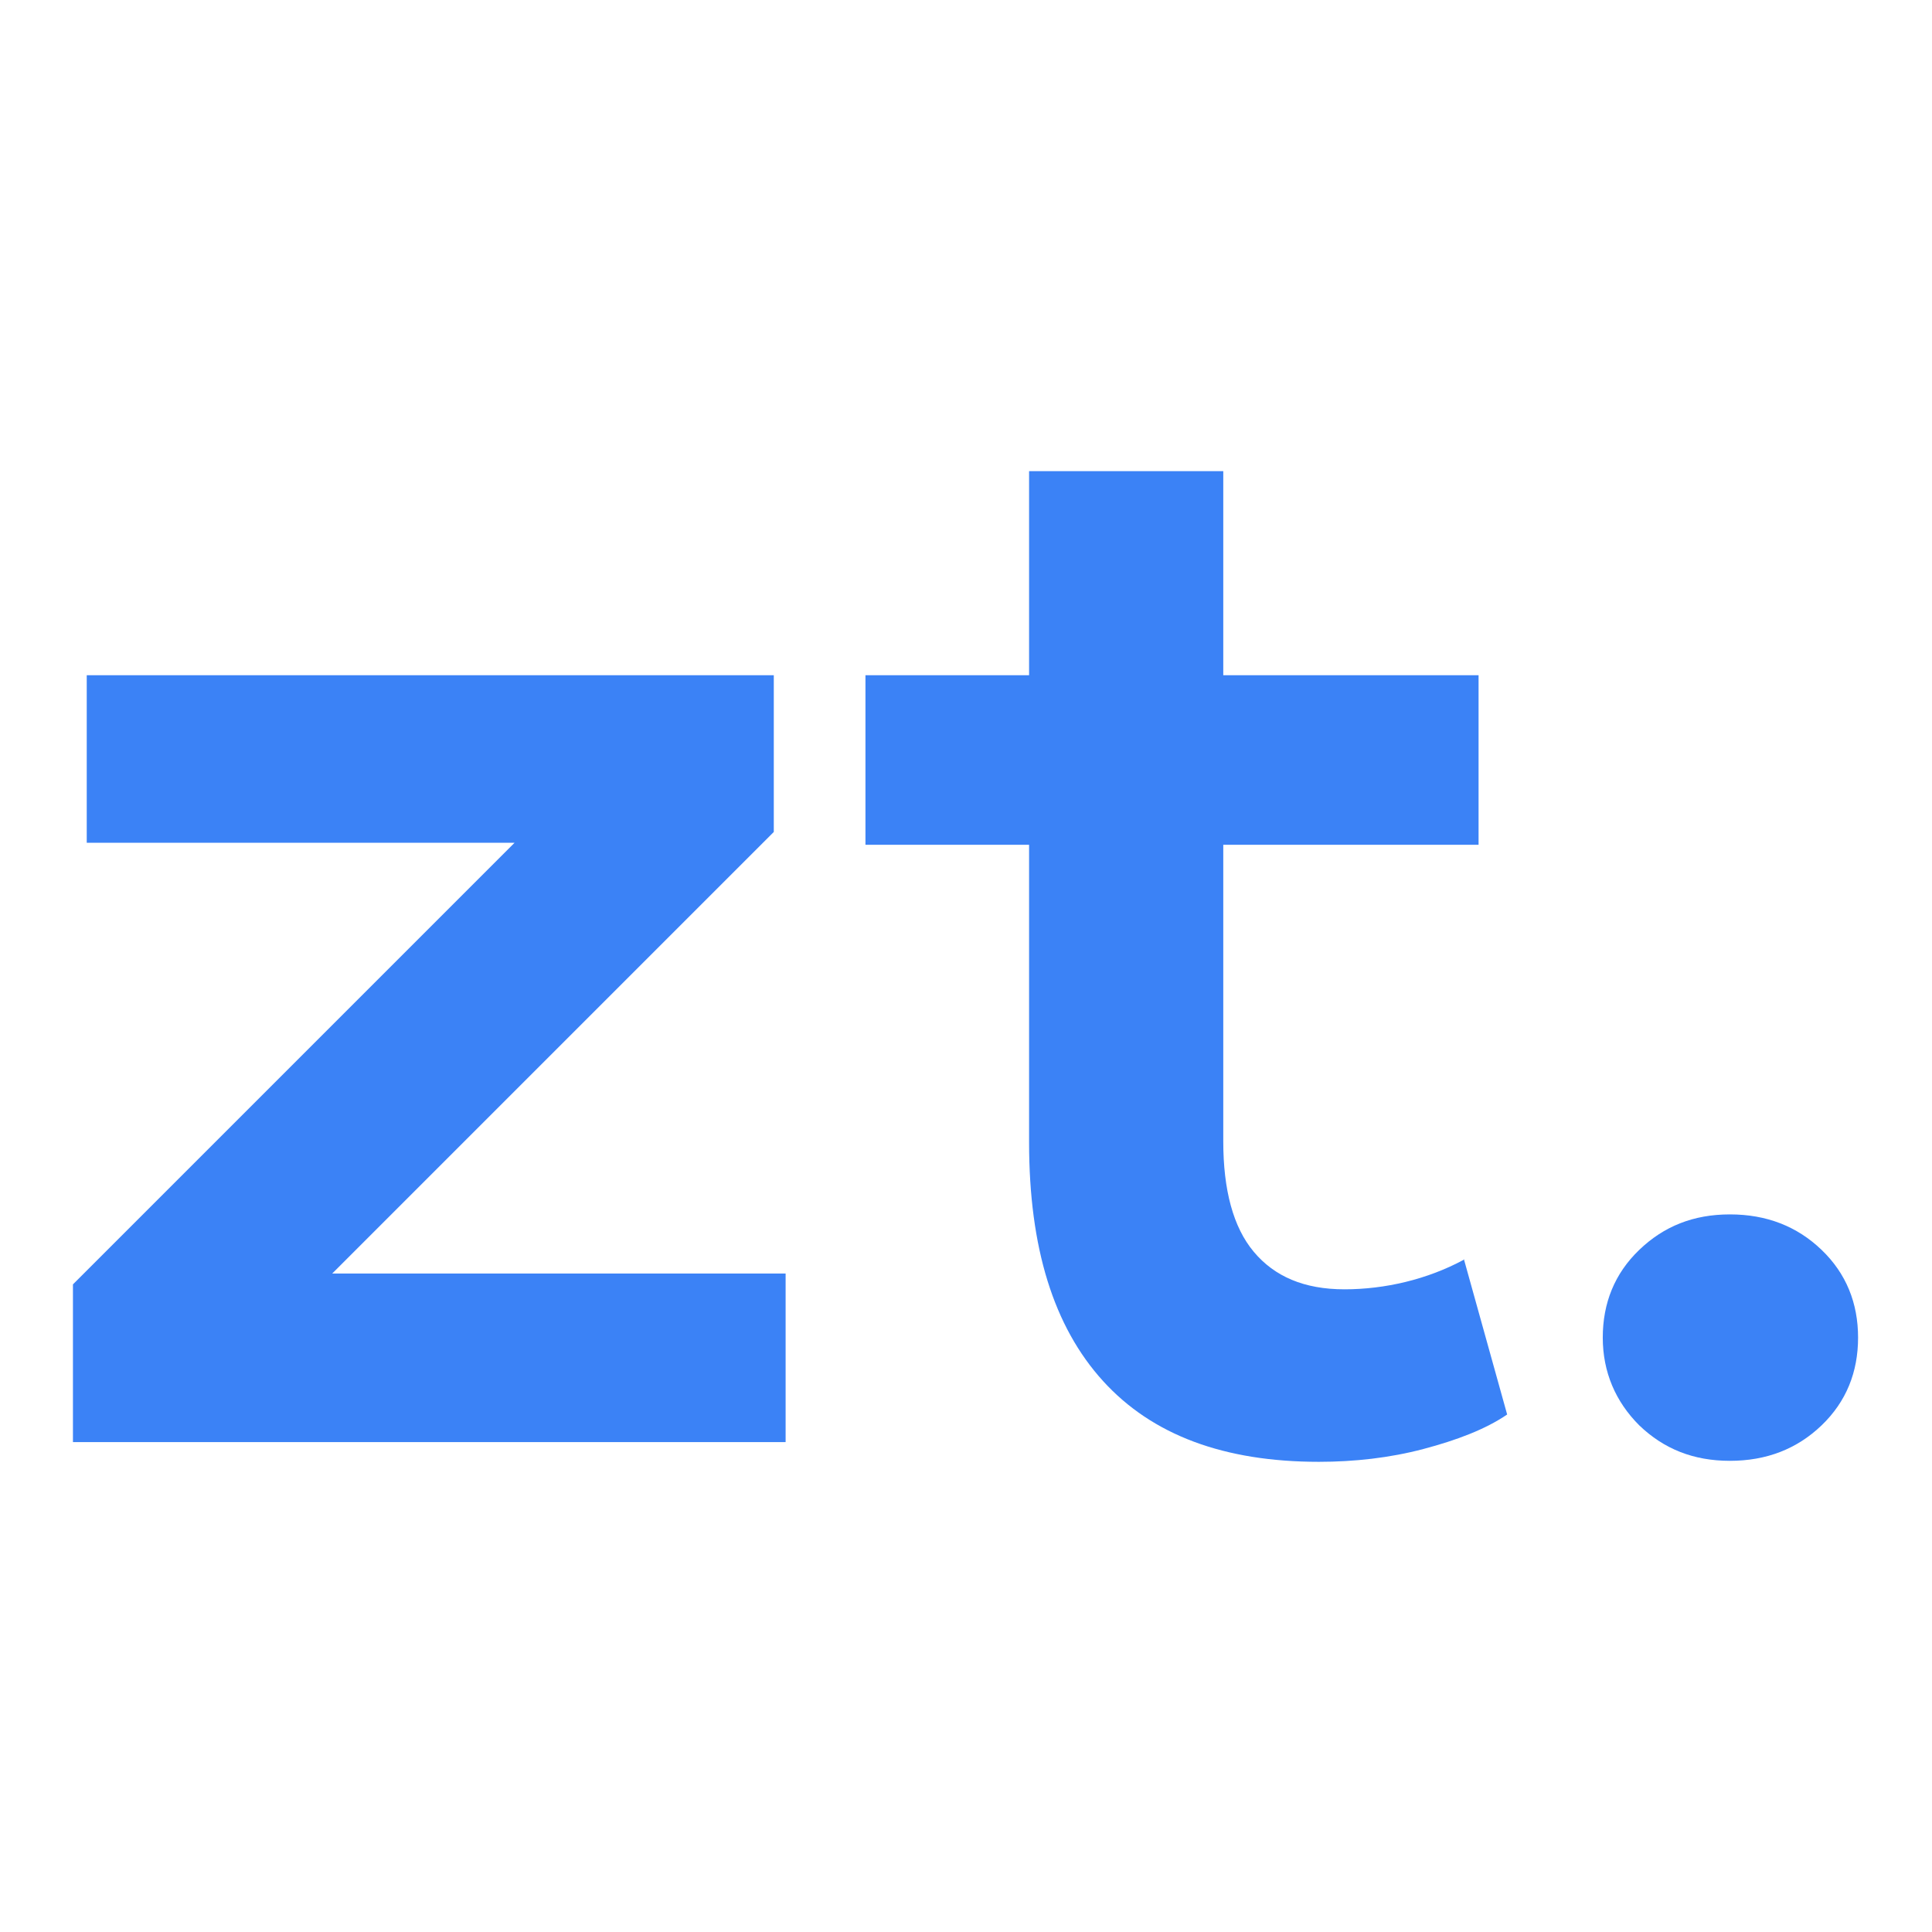 <?xml version="1.0" encoding="UTF-8"?>
<svg style="background: transparent" id="Ebene_1" xmlns="http://www.w3.org/2000/svg" version="1.1" viewBox="0 0 196 196">
  <!-- Generator: Adobe Illustrator 29.7.1, SVG Export Plug-In . SVG Version: 2.1.1 Build 8)  -->
  <path fill="#3b82f6" stroke="none" d="M52.3,85.5H8.8v-17h69.7v15.9l-44.8,44.8h46v17.1H7.4v-16l44.8-44.8Z"/>
  <path fill="#3b82f6" stroke="none" d="M148.5,127.7l4.4,15.8c-2.2,1.5-5.1,2.6-8.5,3.5s-7,1.3-10.6,1.3c-9.6,0-16.9-2.7-21.9-8.2-5-5.5-7.5-13.5-7.5-24.2v-30.2h-16.6v-17.2h16.6v-20.7h19.7v20.7h25.9v17.2h-25.9v30.1c0,4.9,1,8.7,3.1,11.2,2.1,2.5,5.1,3.8,9.2,3.8s8.4-1,12.1-3Z"/>
  <path fill="#3b82f6" stroke="none" d="M166.3,144.6c-2.4-2.4-3.7-5.4-3.7-8.9s1.2-6.5,3.7-8.9,5.5-3.6,9.2-3.6,6.8,1.2,9.3,3.6,3.7,5.4,3.7,8.9-1.2,6.5-3.7,8.9-5.6,3.6-9.3,3.6-6.7-1.2-9.2-3.6Z"/>
</svg>
